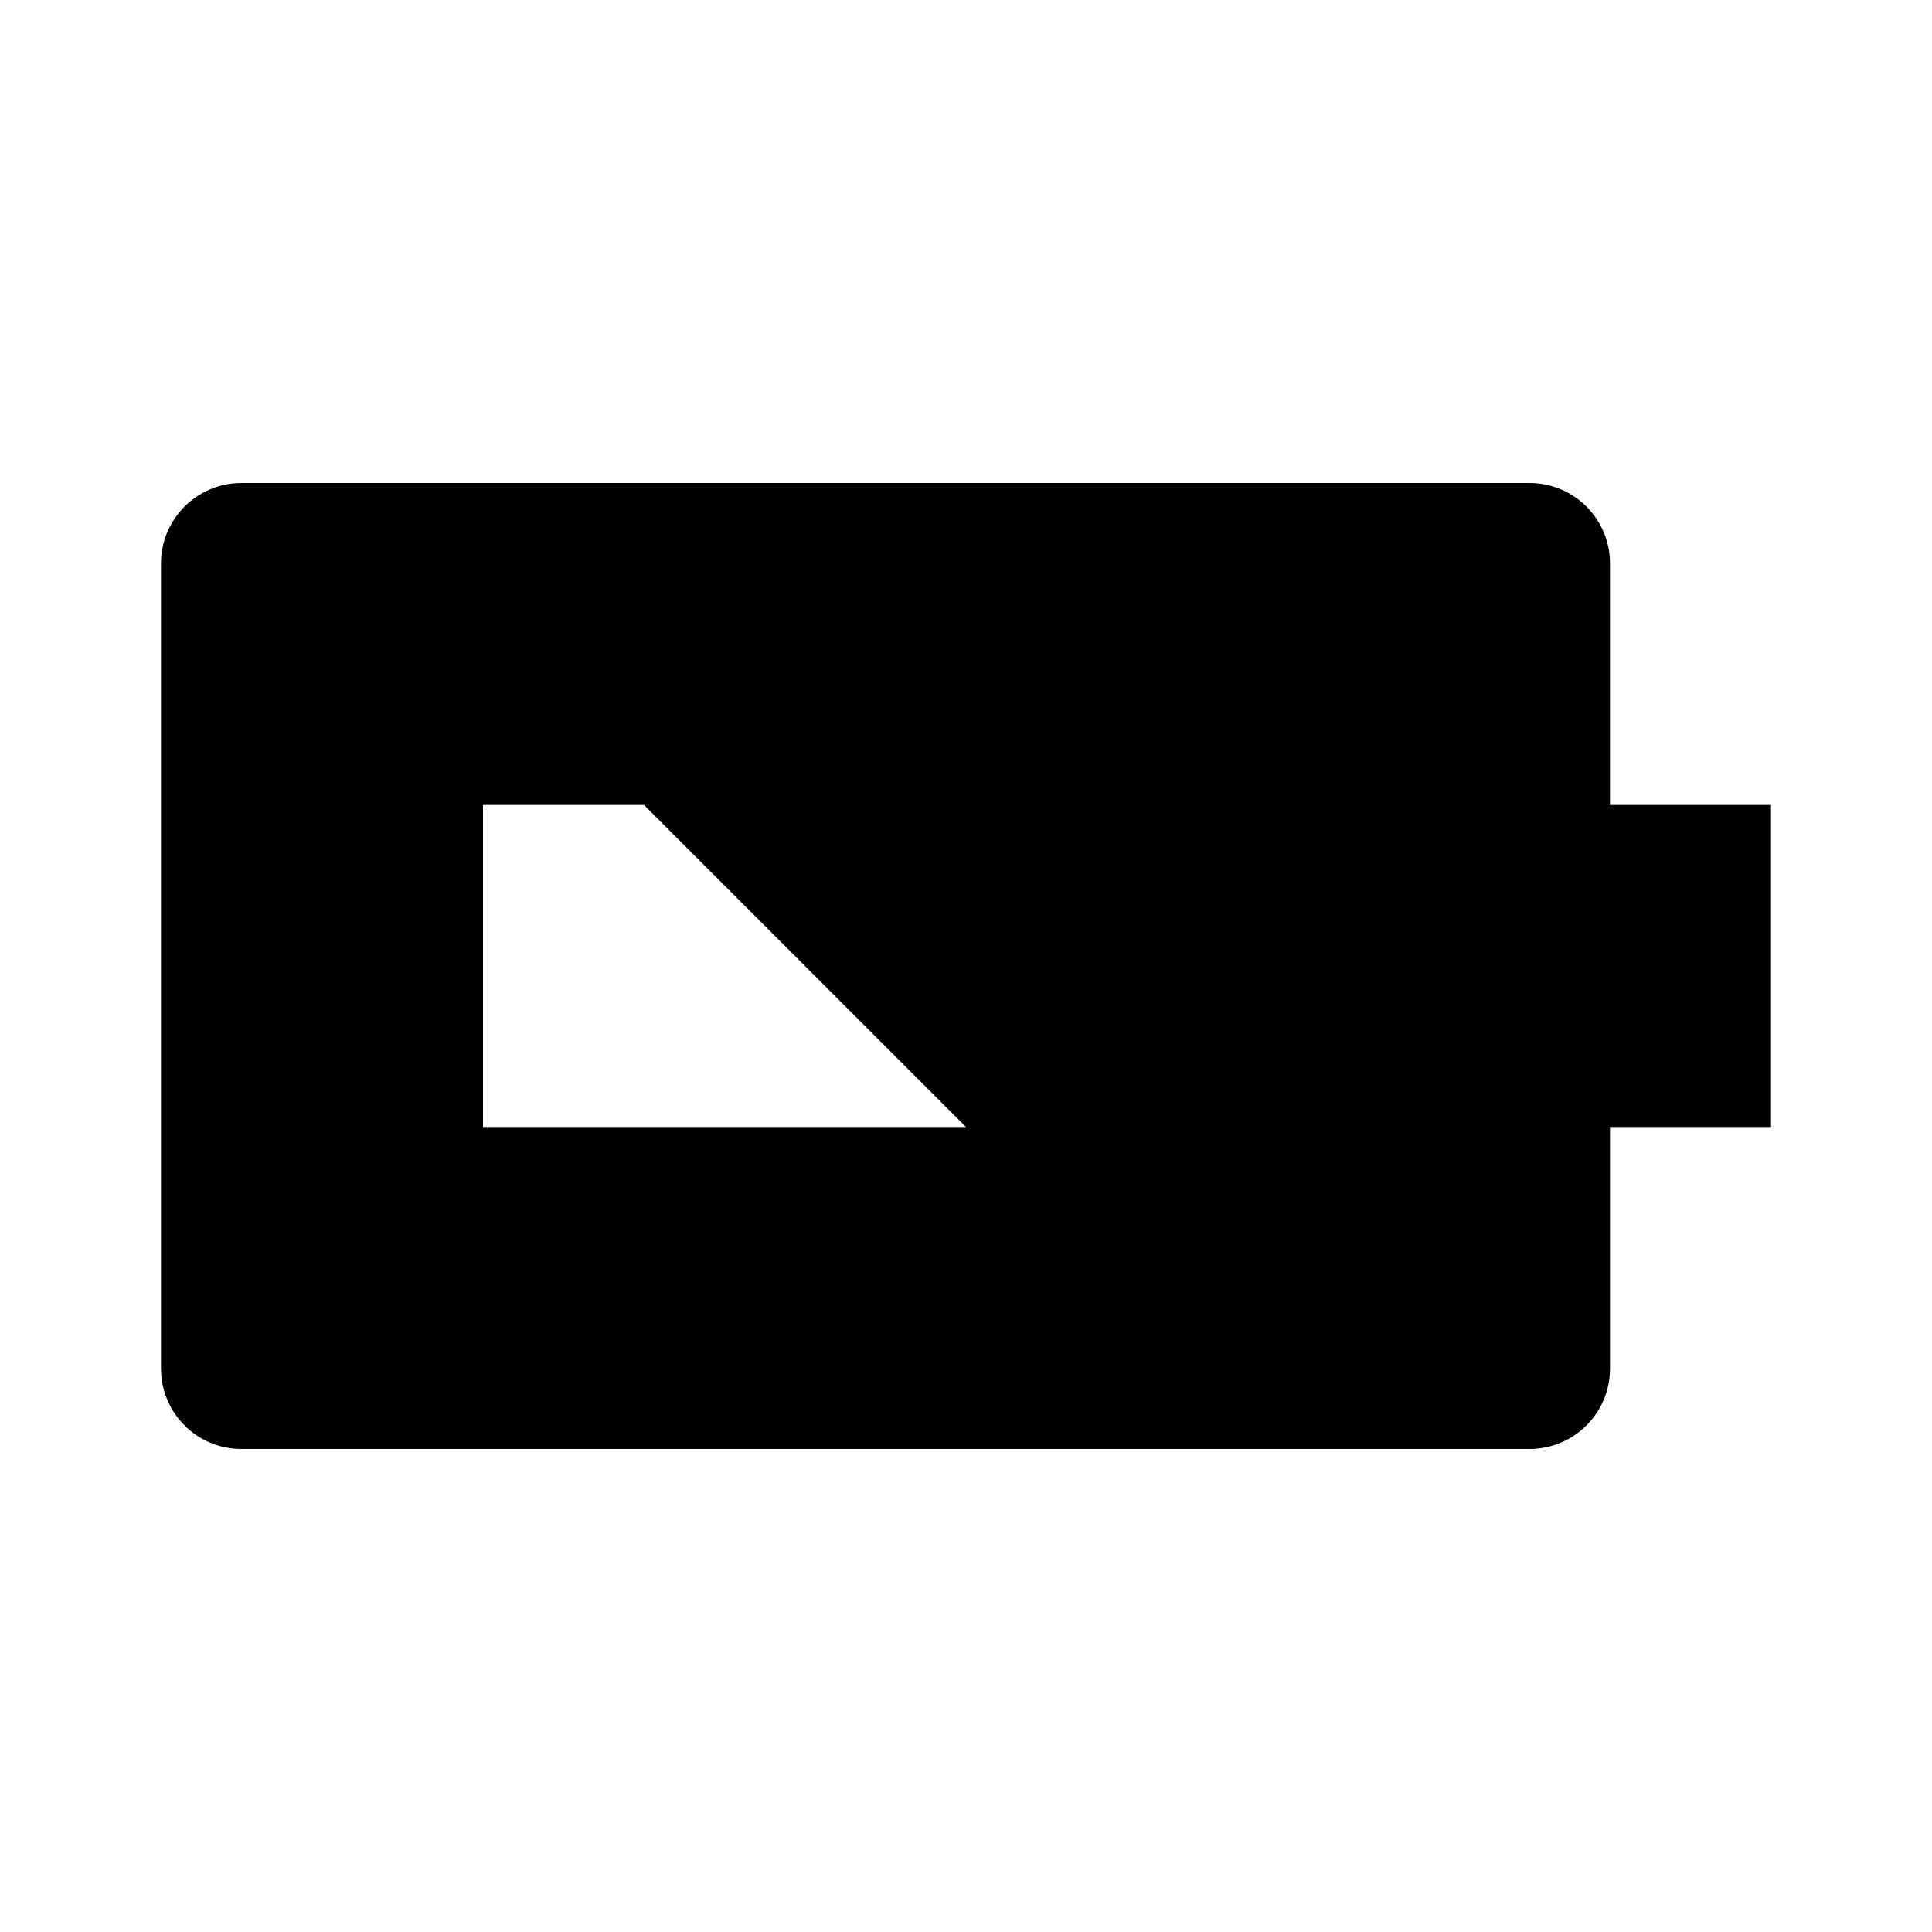 <svg xmlns="http://www.w3.org/2000/svg" width="24" height="24" viewBox="0 0 24 24"><path d="M20,10V7c0-0.553-0.447-1-1-1H3C2.447,6,2,6.447,2,7v10c0,0.553,0.447,1,1,1h16c0.553,0,1-0.447,1-1v-3h2v-4H20z M6,14v-4 h2l4,4H6z"/></svg>